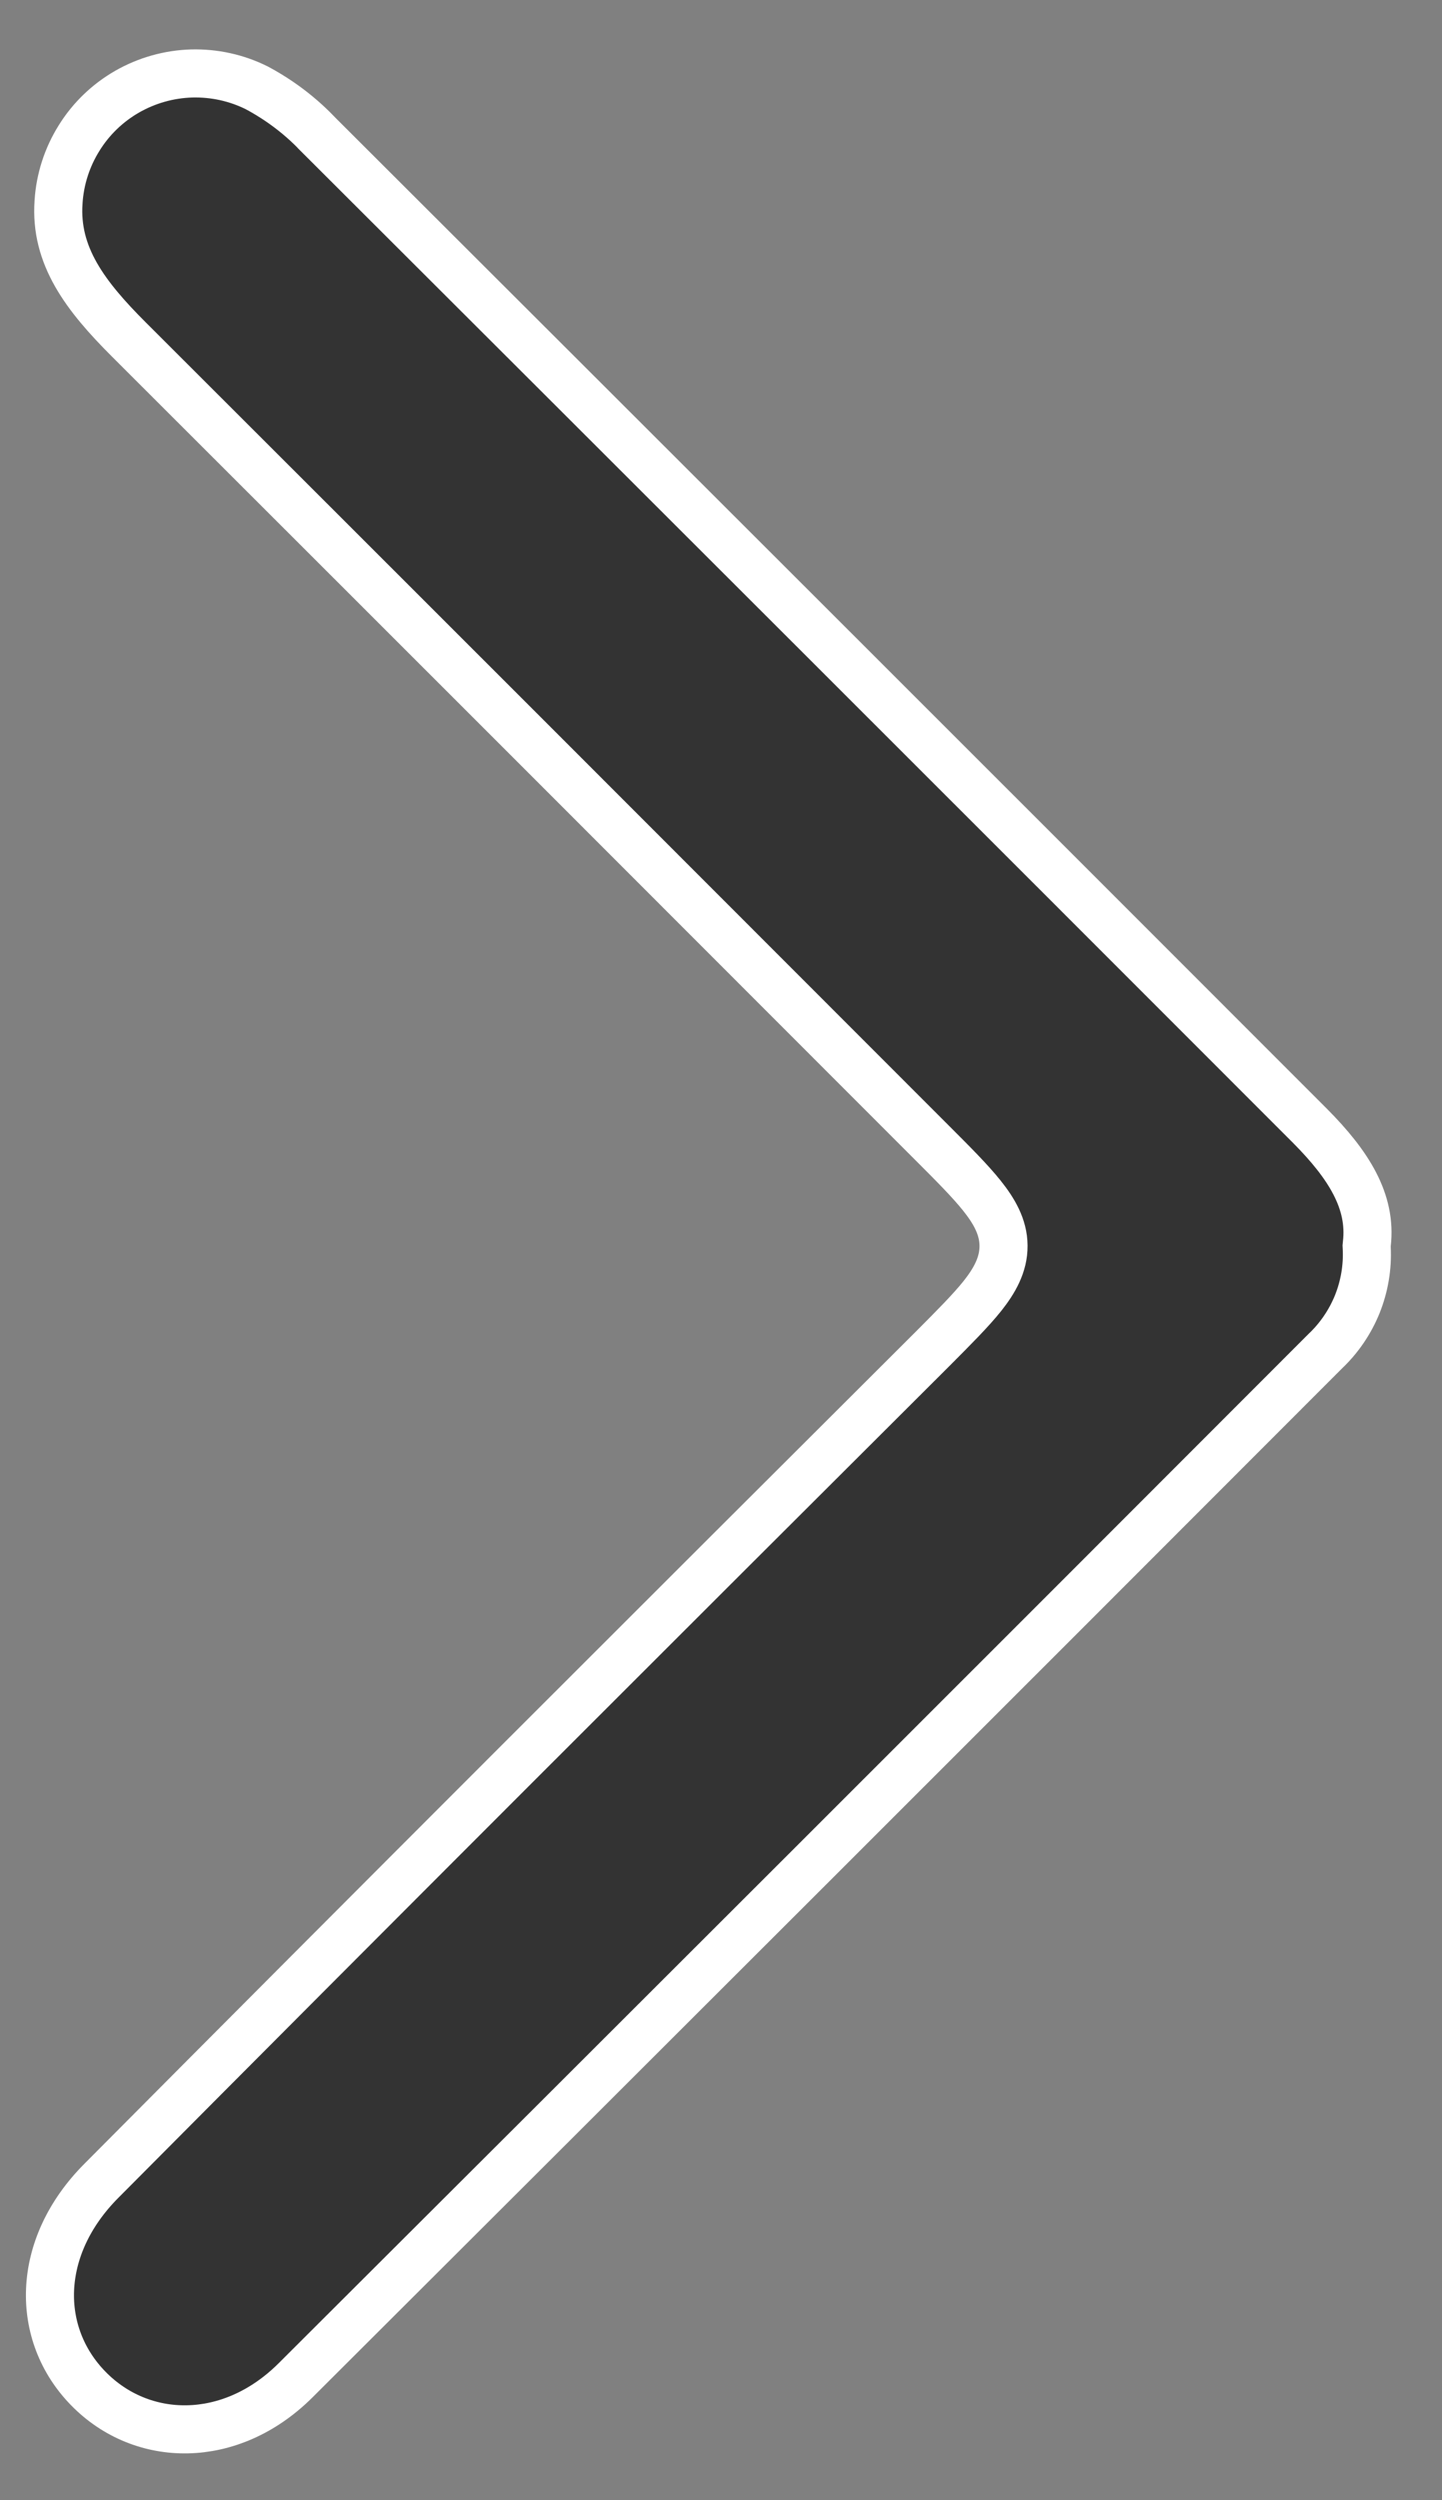 <svg width="15" height="26" viewBox="0 0 15 26" fill="none" xmlns="http://www.w3.org/2000/svg">
<rect x="0" y="0" width="15" height="26" fill="#808080" stroke="none"/>
<path d="M14.218 12.936L14.216 12.957L14.217 12.978C14.227 13.177 14.193 13.377 14.119 13.562C14.044 13.747 13.93 13.915 13.785 14.052L13.785 14.052L13.78 14.057C10.21 17.631 6.641 21.197 3.073 24.755C2.395 25.429 1.475 25.408 0.919 24.839C0.365 24.273 0.367 23.37 1.053 22.68C3.926 19.79 6.819 16.901 9.703 14.025L9.704 14.024L9.708 14.02C9.923 13.804 10.1 13.627 10.221 13.475C10.341 13.323 10.441 13.154 10.439 12.954C10.438 12.755 10.336 12.587 10.214 12.434C10.092 12.281 9.913 12.102 9.694 11.883L9.69 11.879C6.908 9.094 4.124 6.31 1.338 3.528C0.887 3.077 0.57 2.66 0.609 2.102L0.609 2.1C0.624 1.865 0.697 1.637 0.822 1.437C0.946 1.236 1.119 1.07 1.323 0.953C1.528 0.836 1.758 0.771 1.994 0.764C2.229 0.758 2.462 0.809 2.672 0.914C2.9 1.036 3.108 1.191 3.288 1.376L3.29 1.379C6.738 4.82 10.184 8.263 13.628 11.709C14.028 12.112 14.27 12.493 14.218 12.936Z" fill="#333333" stroke="white" stroke-width="0.5"/>
</svg>
